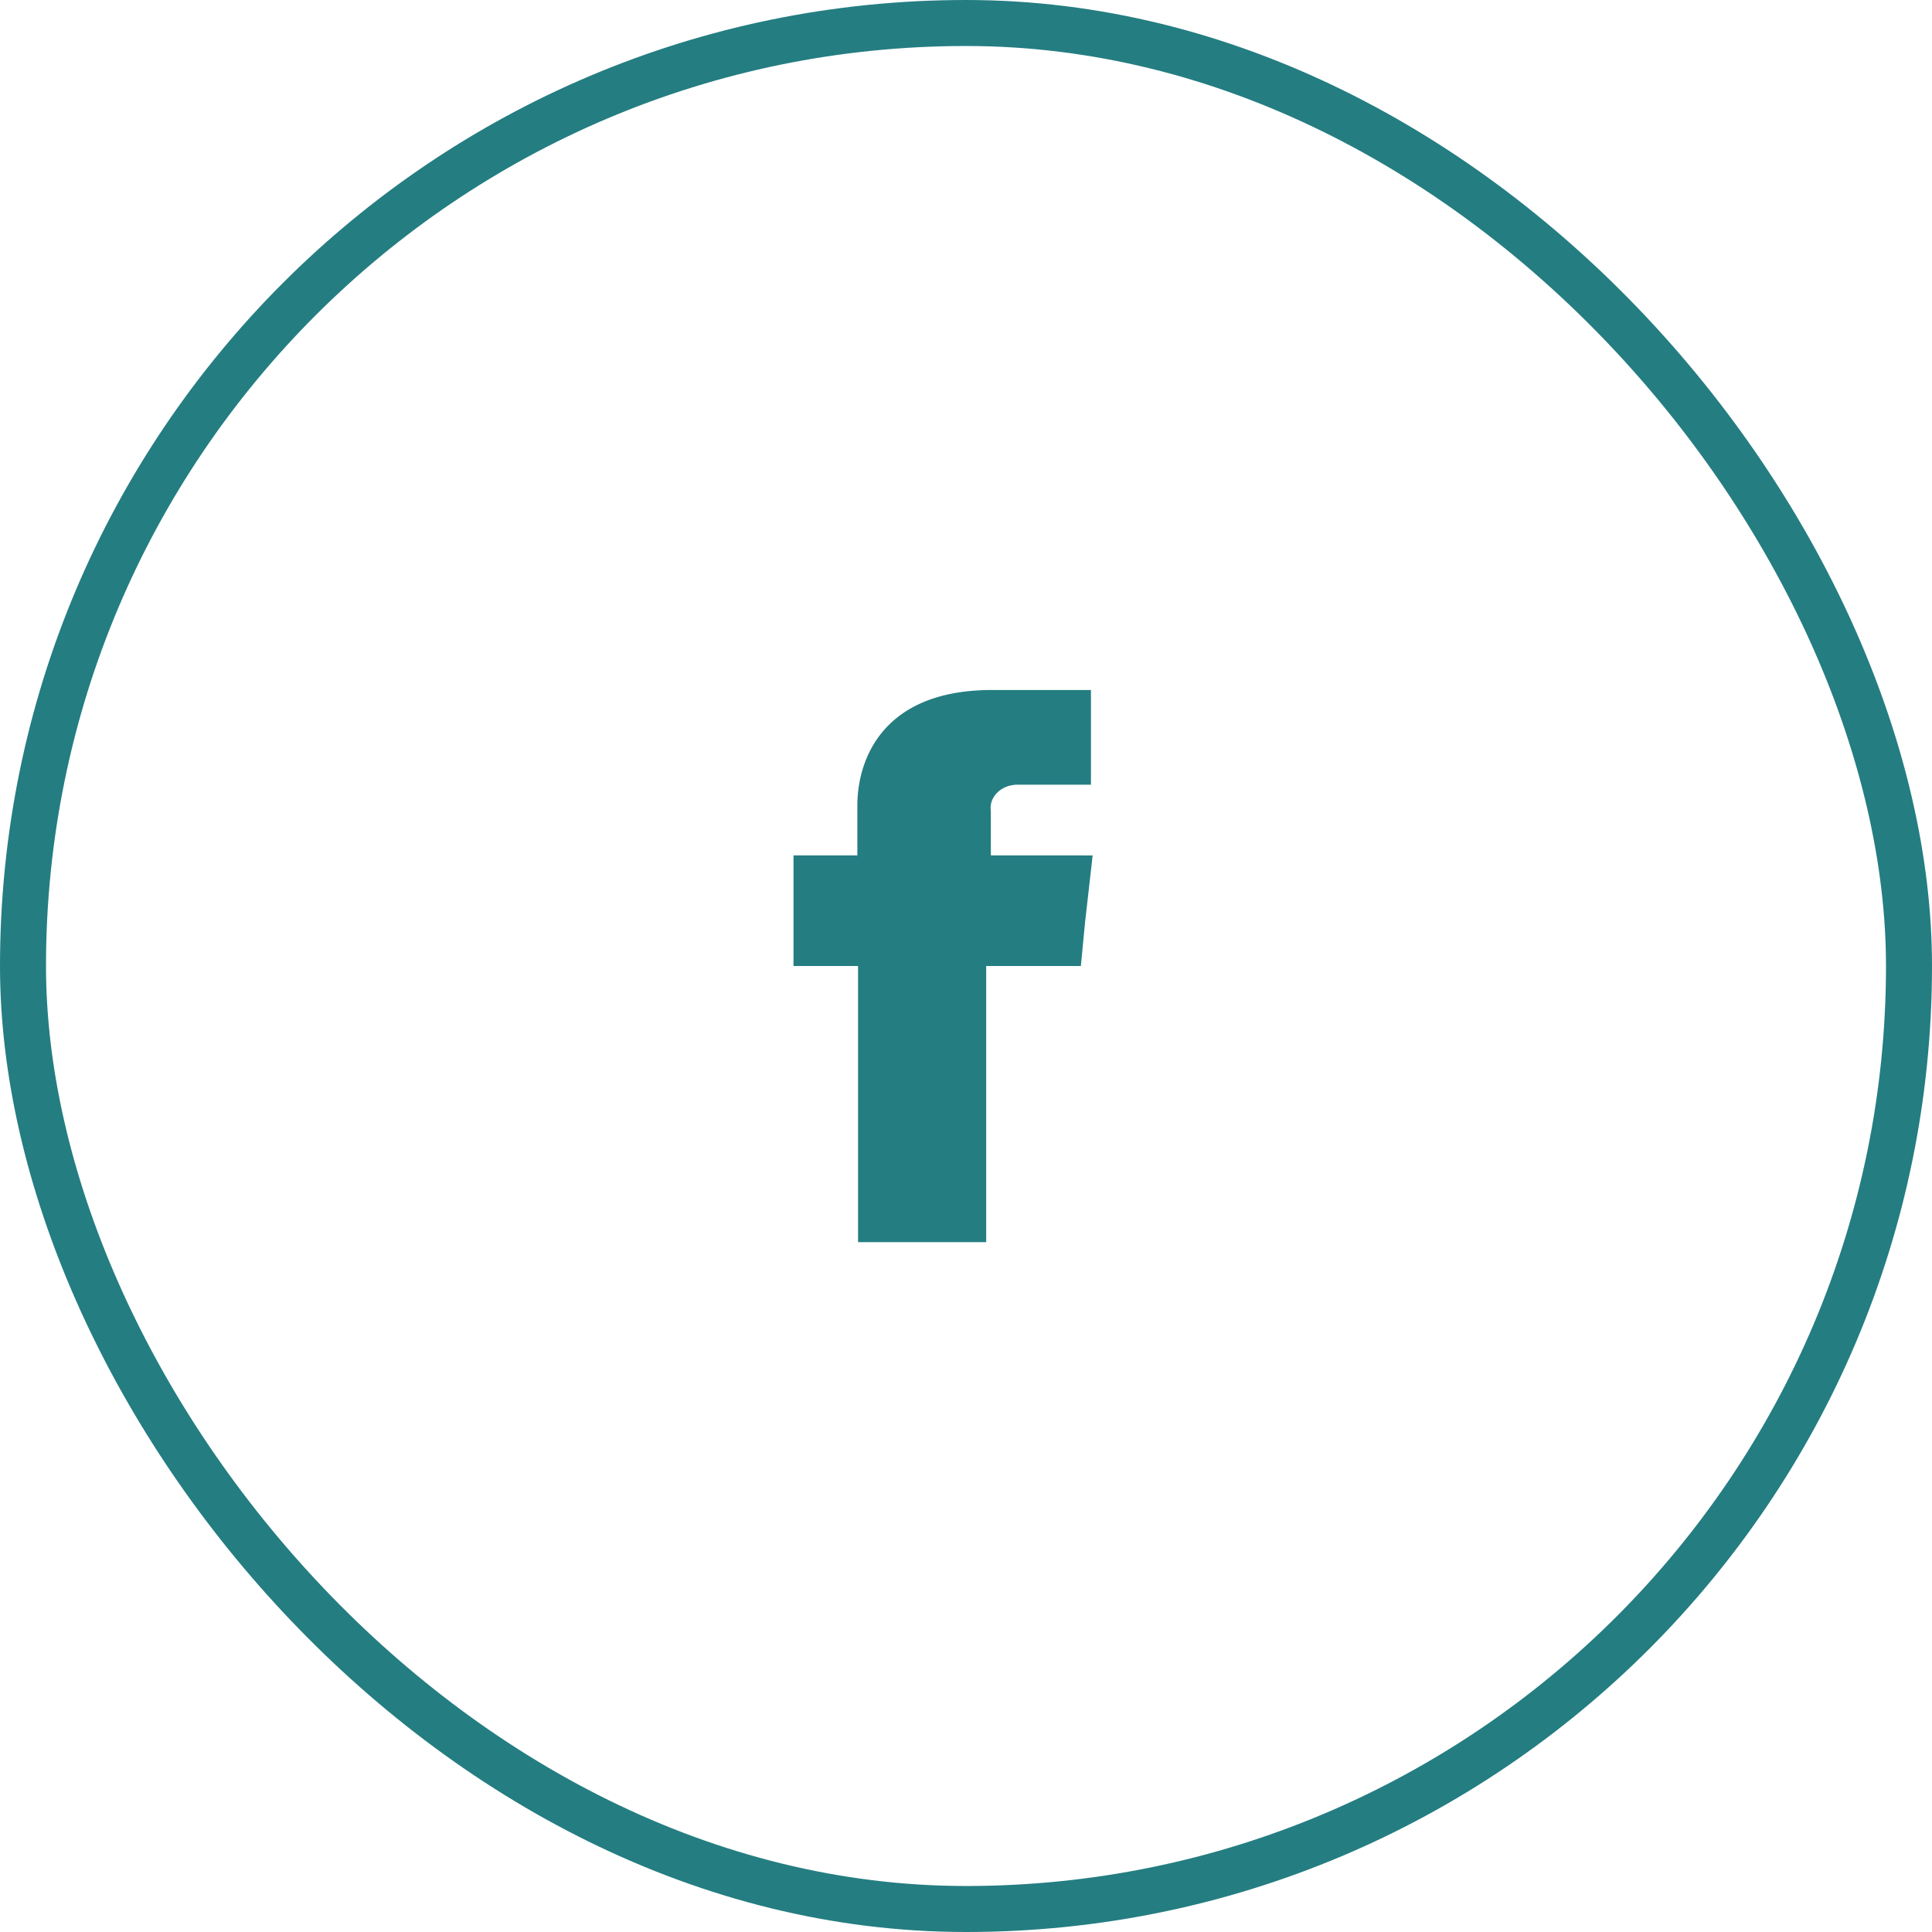 <svg width="42" height="42" viewBox="0 0 42 42" fill="none" xmlns="http://www.w3.org/2000/svg"><g clip-path="url(#a)"><path fill-rule="evenodd" clip-rule="evenodd" d="M21.54 18.595v-.964a.44.44 0 0 1 .022-.22.5.5 0 0 1 .128-.19.6.6 0 0 1 .21-.126.7.7 0 0 1 .251-.036h1.565V15h-2.152c-2.389 0-2.926 1.525-2.926 2.514v1.081H17.25V21h1.403v6.003h2.786V21h2.058l.091-.946.165-1.458z" fill="#247D81"/></g><rect x=".5" y=".5" width="41" height="41" rx="20.5" stroke="#247D81"/><defs><clipPath id="a"><path fill="#fff" d="M17.25 15h6.5v12h-6.5z"/></clipPath></defs></svg>
